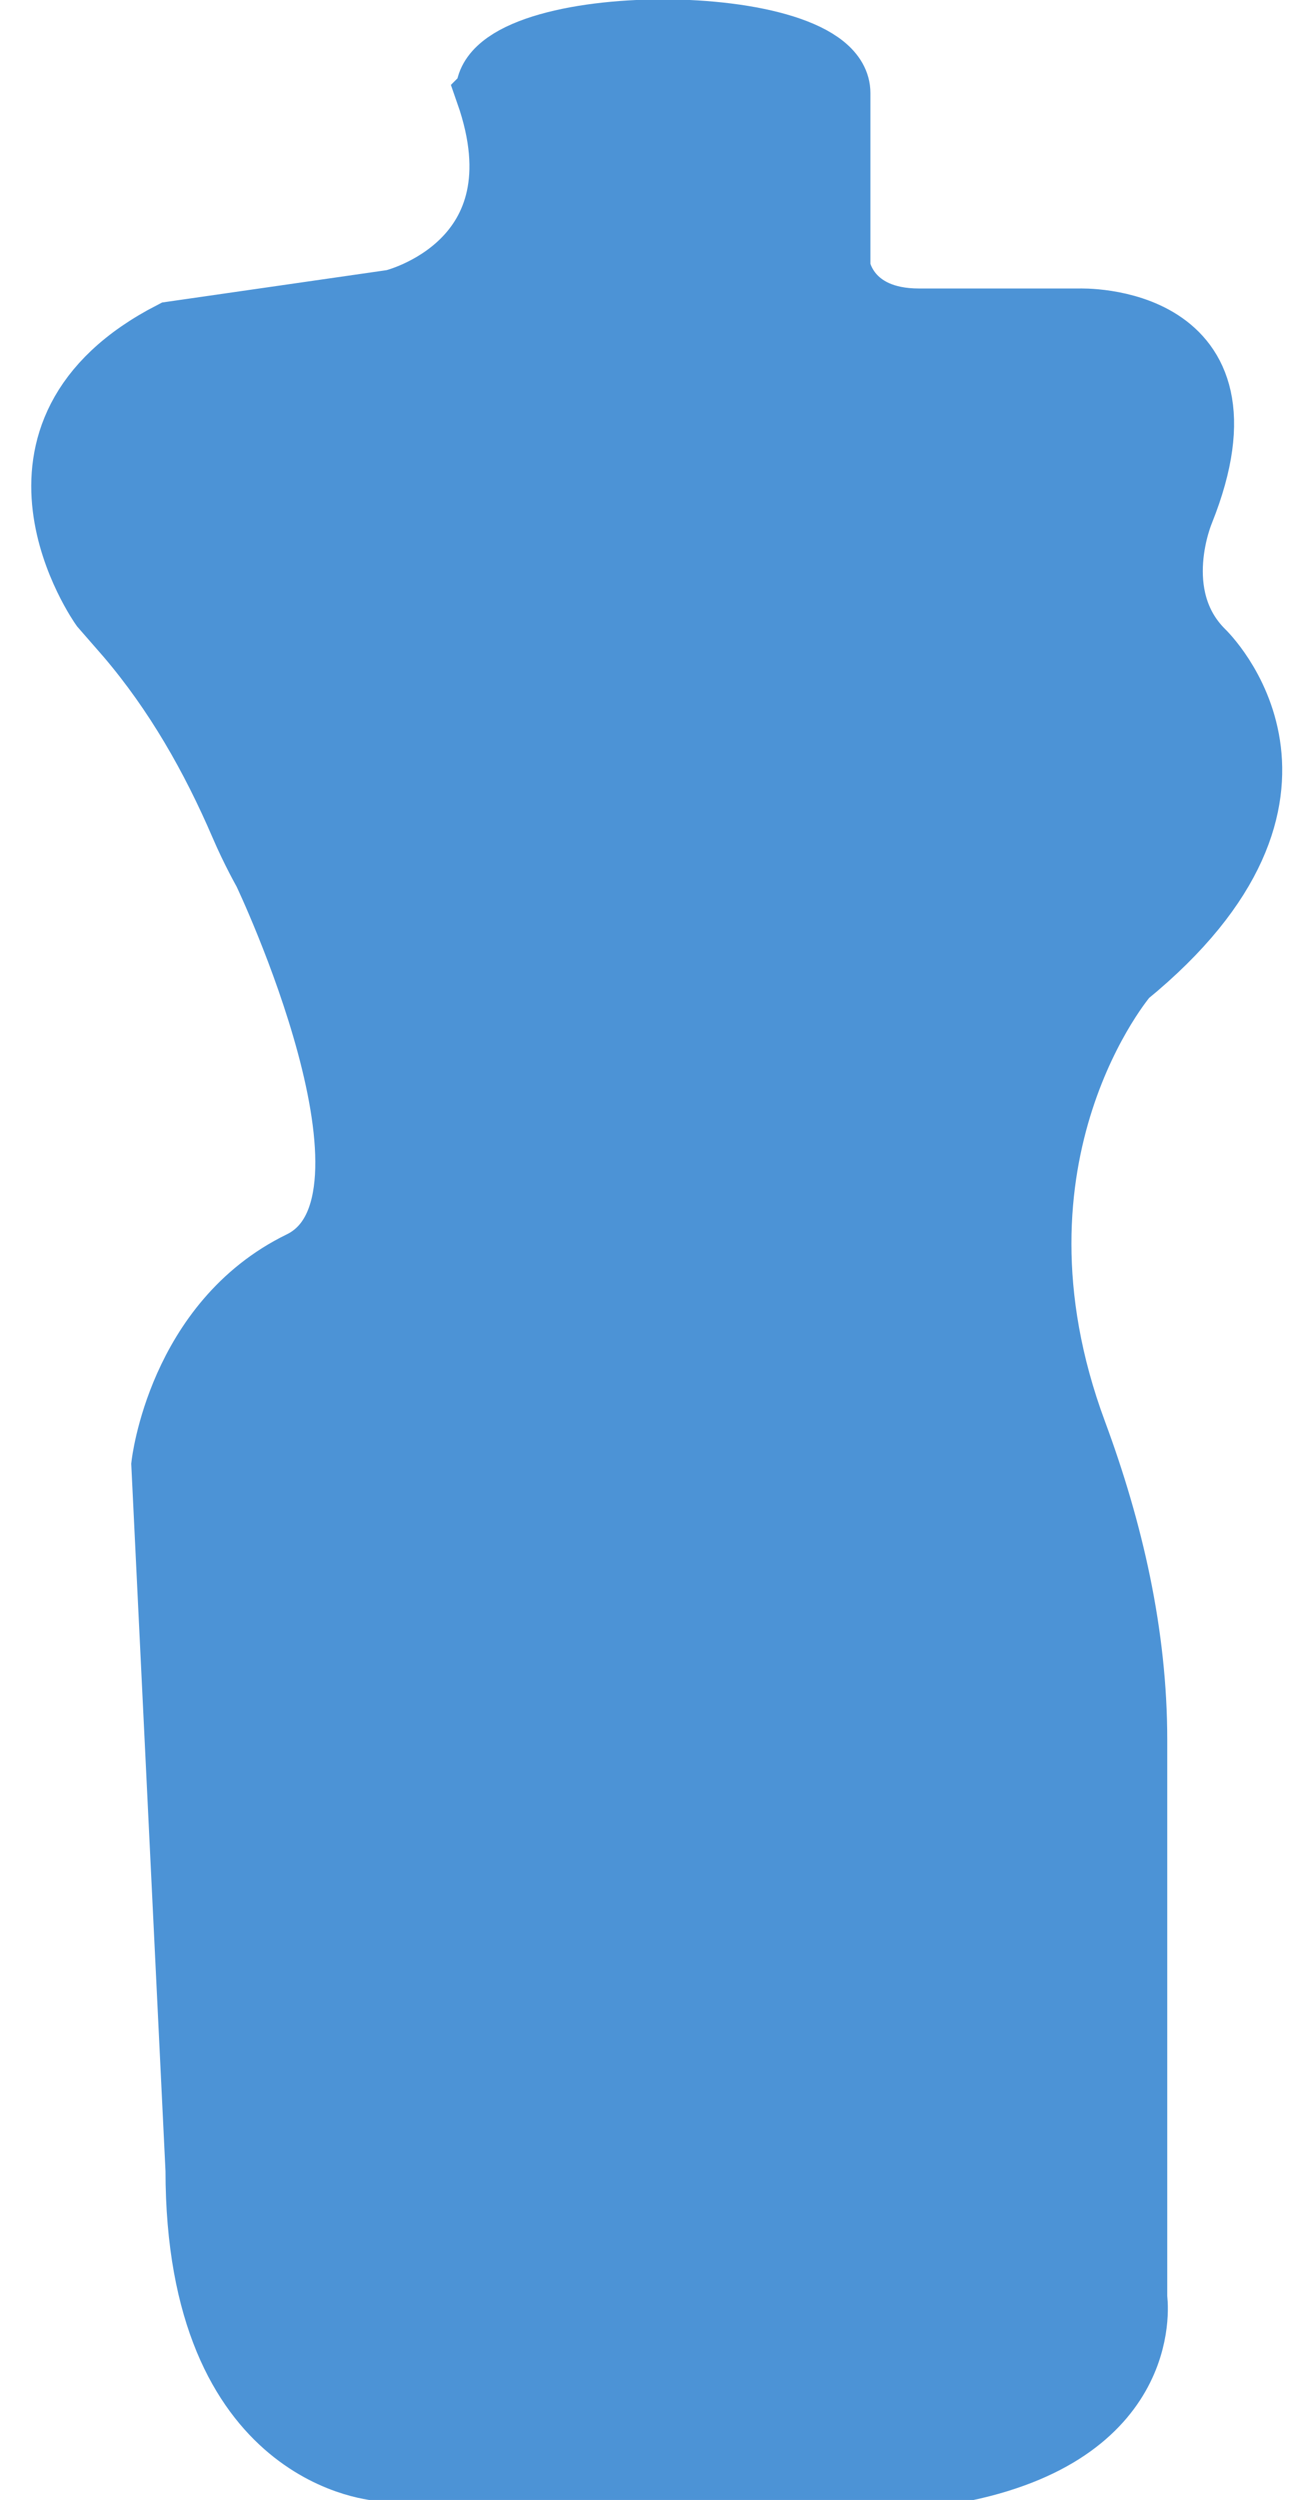 <svg width="21" height="40" fill="none" xmlns="http://www.w3.org/2000/svg"><path d="M7.793 1.49c0-1.333 5.639-1.333 5.639 0v2.793s.127.833 1.278.833h2.566s2.927-.107 1.658 3.068c0 0-.576 1.343.322 2.235 0 0 2.37 2.264-1.22 5.195 0 0-2.468 2.862-.819 7.302.585 1.578.966 3.235.966 4.92v8.93s.322 2.107-2.742 2.754H6.105s-2.956-.138-2.956-4.793l-.547-11.291s.254-2.284 2.205-3.235c1.952-.95-.575-6.244-.575-6.244s-.195-.343-.371-.754c-.468-1.088-1.054-2.117-1.824-3.02l-.41-.47s-1.99-2.793 1.122-4.39l3.541-.51s2.46-.589 1.503-3.323z" fill="#4C93D6" stroke="#4C93D6" stroke-miterlimit="10"/></svg>